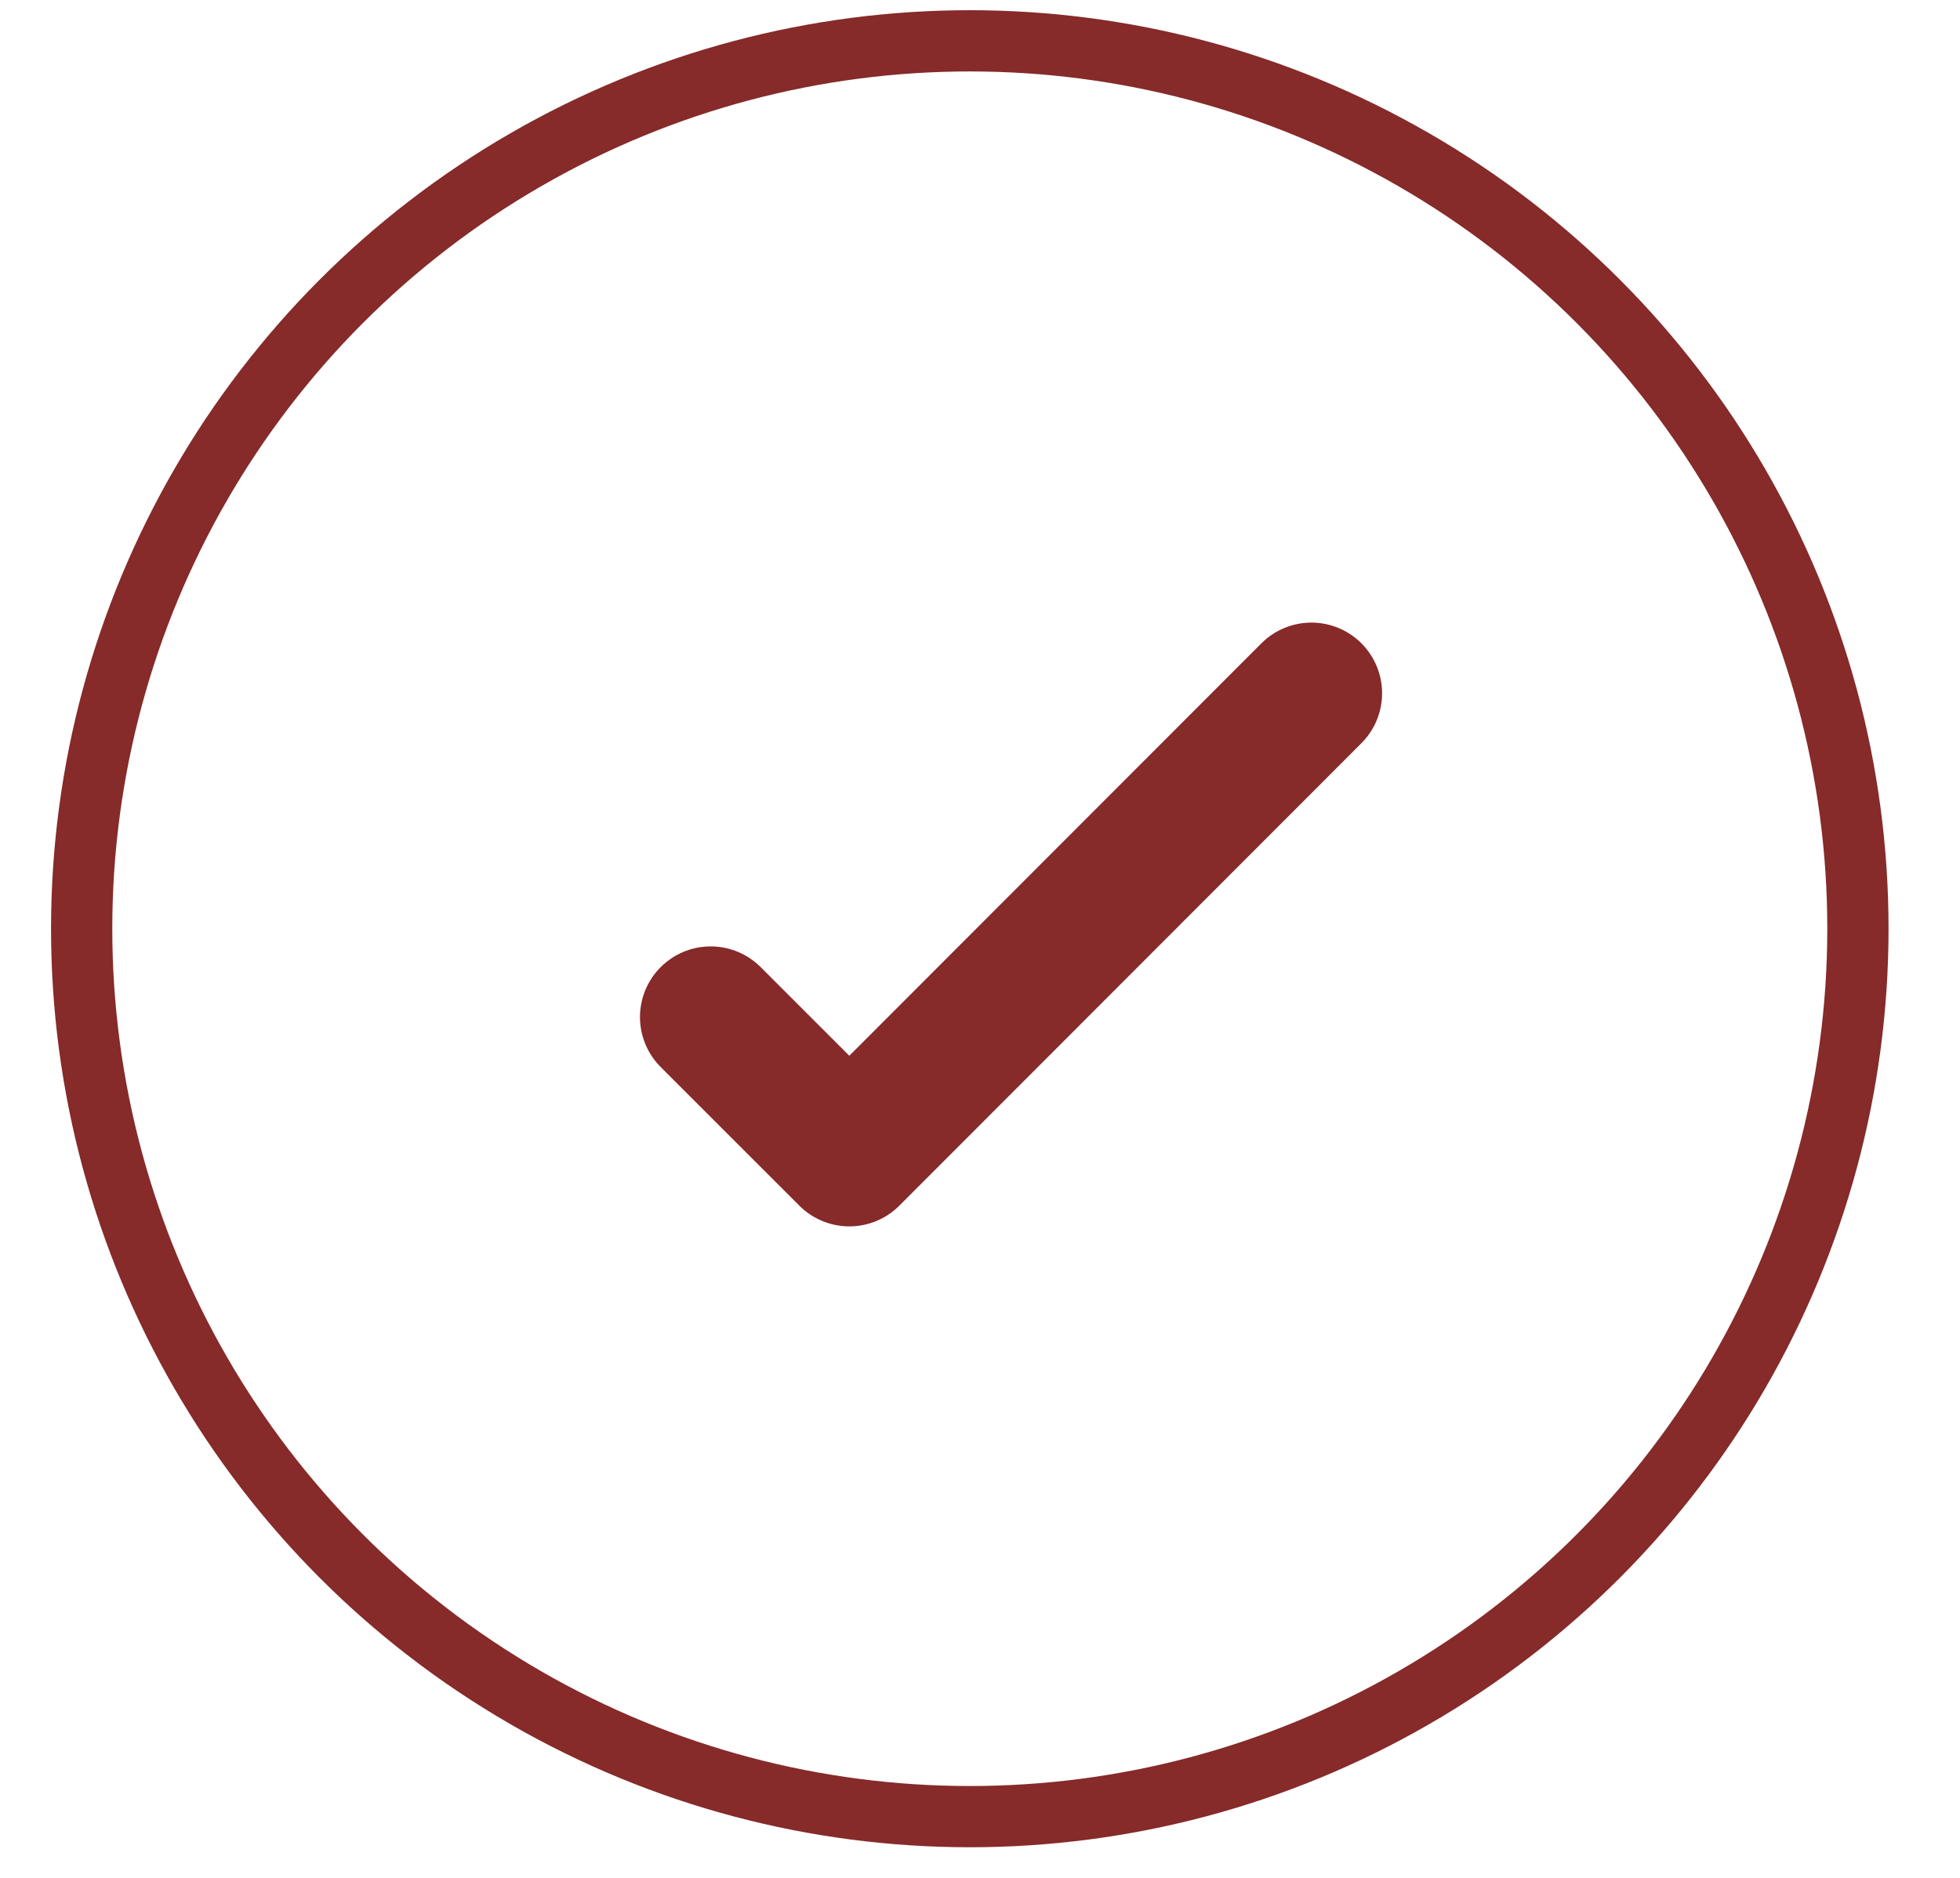 <?xml version="1.0" encoding="UTF-8"?> <svg xmlns="http://www.w3.org/2000/svg" width="24" height="23" viewBox="0 0 24 23" fill="none"><path d="M16.058 8.491L10.4 14.155L8.702 12.457" stroke="#862A2A" stroke-width="1.731" stroke-linecap="round" stroke-linejoin="round"></path><circle cx="11.875" cy="11.375" r="10.875" stroke="#862A2A" stroke-width="0.75"></circle></svg> 